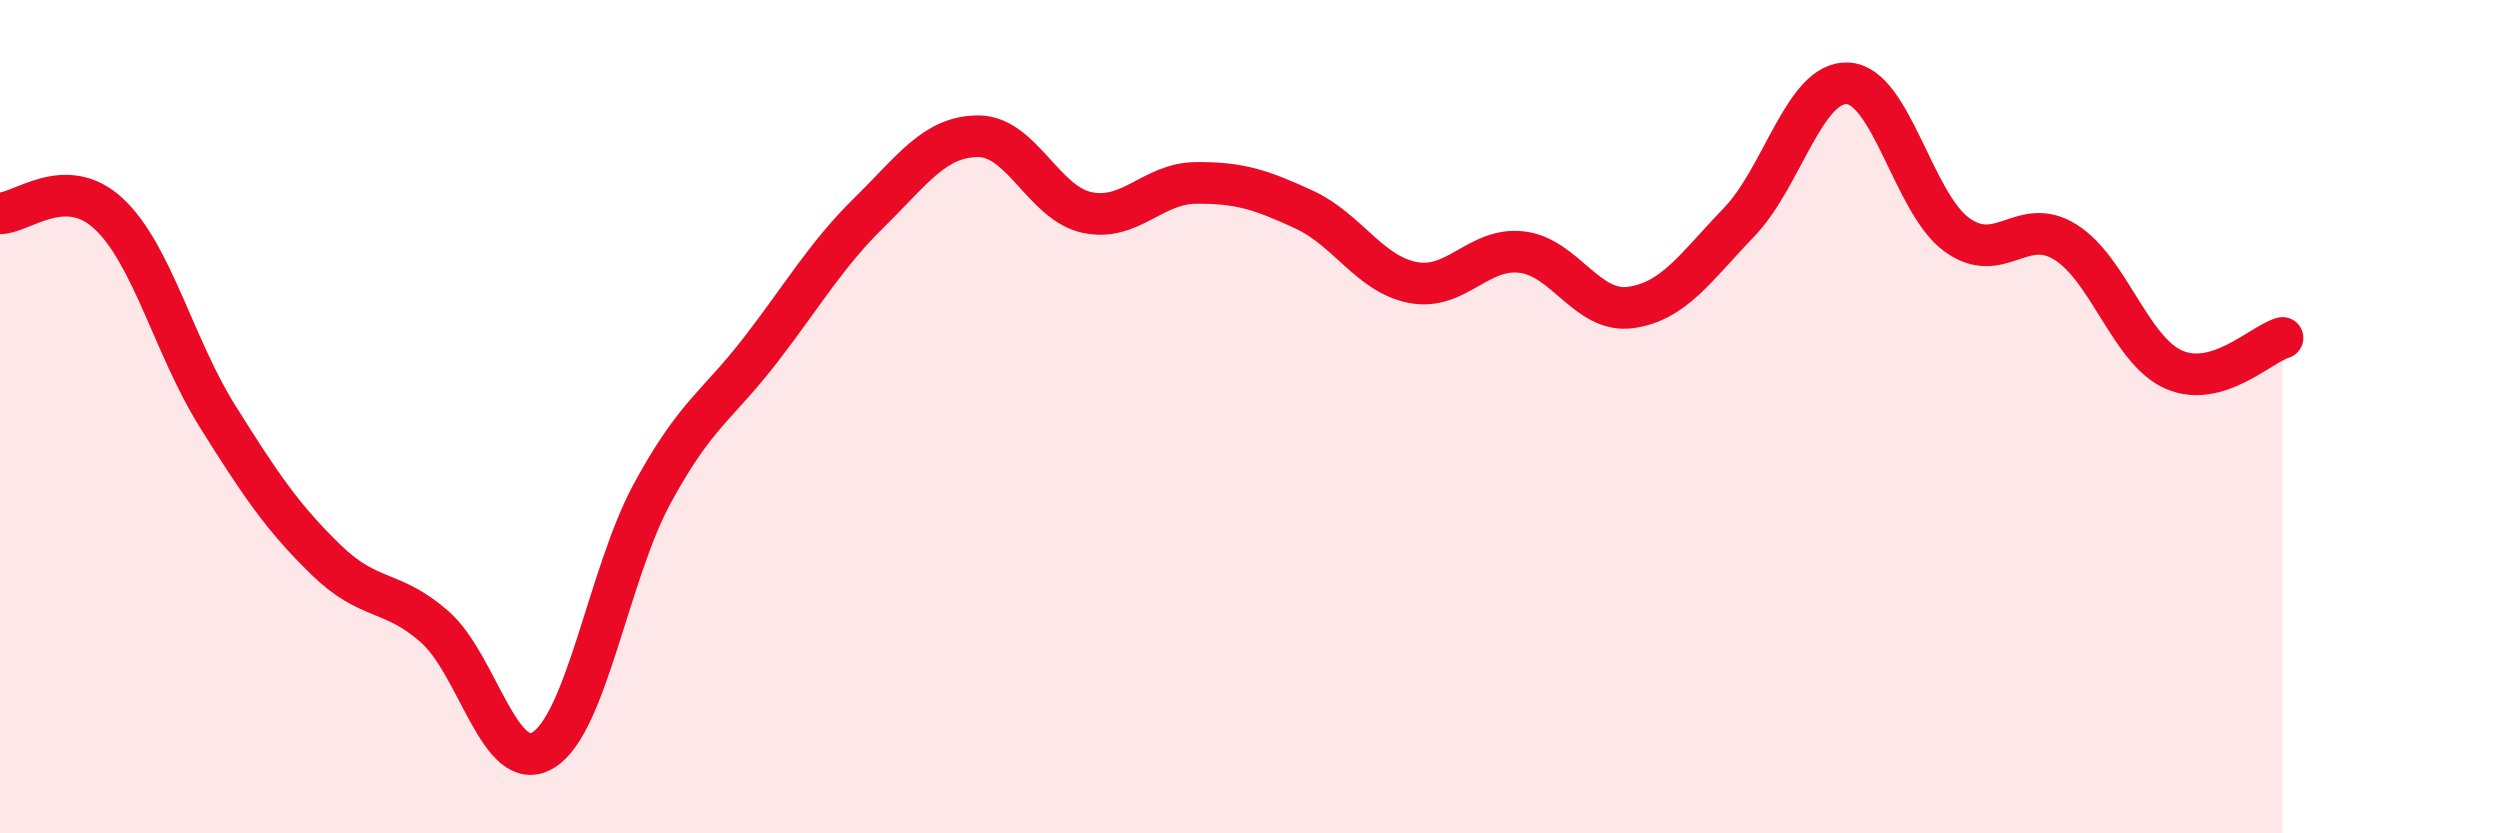
    <svg width="60" height="20" viewBox="0 0 60 20" xmlns="http://www.w3.org/2000/svg">
      <path
        d="M 0,5.12 C 0.52,5.12 1.57,4.16 2.61,5.13 C 3.65,6.1 4.18,8.33 5.22,9.99 C 6.26,11.65 6.79,12.43 7.83,13.44 C 8.87,14.45 9.39,14.13 10.43,15.04 C 11.47,15.95 12,18.64 13.04,18 C 14.08,17.36 14.61,13.77 15.65,11.85 C 16.69,9.93 17.22,9.74 18.26,8.39 C 19.3,7.04 19.83,6.11 20.87,5.09 C 21.91,4.07 22.44,3.27 23.48,3.27 C 24.52,3.27 25.05,4.88 26.09,5.1 C 27.13,5.32 27.66,4.4 28.7,4.39 C 29.74,4.38 30.26,4.55 31.3,5.03 C 32.34,5.51 32.87,6.58 33.91,6.78 C 34.95,6.98 35.48,5.93 36.52,6.05 C 37.56,6.17 38.09,7.52 39.13,7.38 C 40.17,7.24 40.7,6.41 41.74,5.33 C 42.78,4.25 43.31,1.94 44.35,2 C 45.39,2.06 45.92,4.87 46.96,5.63 C 48,6.39 48.53,5.16 49.57,5.81 C 50.61,6.46 51.13,8.41 52.17,8.87 C 53.21,9.33 54.26,8.26 54.78,8.11L54.78 20L0 20Z"
        fill="#EB0A25"
        opacity="0.1"
        stroke-linecap="round"
        stroke-linejoin="round"
      />
      <path
        d="M 0,5.12 C 0.52,5.12 1.57,4.16 2.61,5.13 C 3.65,6.1 4.18,8.33 5.22,9.99 C 6.26,11.65 6.79,12.43 7.83,13.44 C 8.87,14.45 9.39,14.13 10.43,15.04 C 11.47,15.95 12,18.64 13.04,18 C 14.08,17.36 14.61,13.77 15.65,11.85 C 16.69,9.93 17.22,9.74 18.26,8.39 C 19.3,7.04 19.83,6.11 20.87,5.09 C 21.91,4.07 22.44,3.27 23.48,3.27 C 24.52,3.27 25.05,4.88 26.09,5.1 C 27.13,5.32 27.66,4.4 28.7,4.39 C 29.74,4.38 30.26,4.55 31.3,5.03 C 32.34,5.51 32.87,6.58 33.91,6.78 C 34.95,6.98 35.48,5.93 36.52,6.05 C 37.56,6.17 38.09,7.52 39.13,7.38 C 40.17,7.24 40.7,6.41 41.74,5.33 C 42.78,4.25 43.31,1.94 44.35,2 C 45.39,2.06 45.92,4.87 46.96,5.63 C 48,6.39 48.53,5.16 49.57,5.81 C 50.61,6.46 51.13,8.41 52.17,8.87 C 53.21,9.33 54.26,8.26 54.78,8.11"
        stroke="#EB0A25"
        stroke-width="1"
        fill="none"
        stroke-linecap="round"
        stroke-linejoin="round"
      />
    </svg>
  